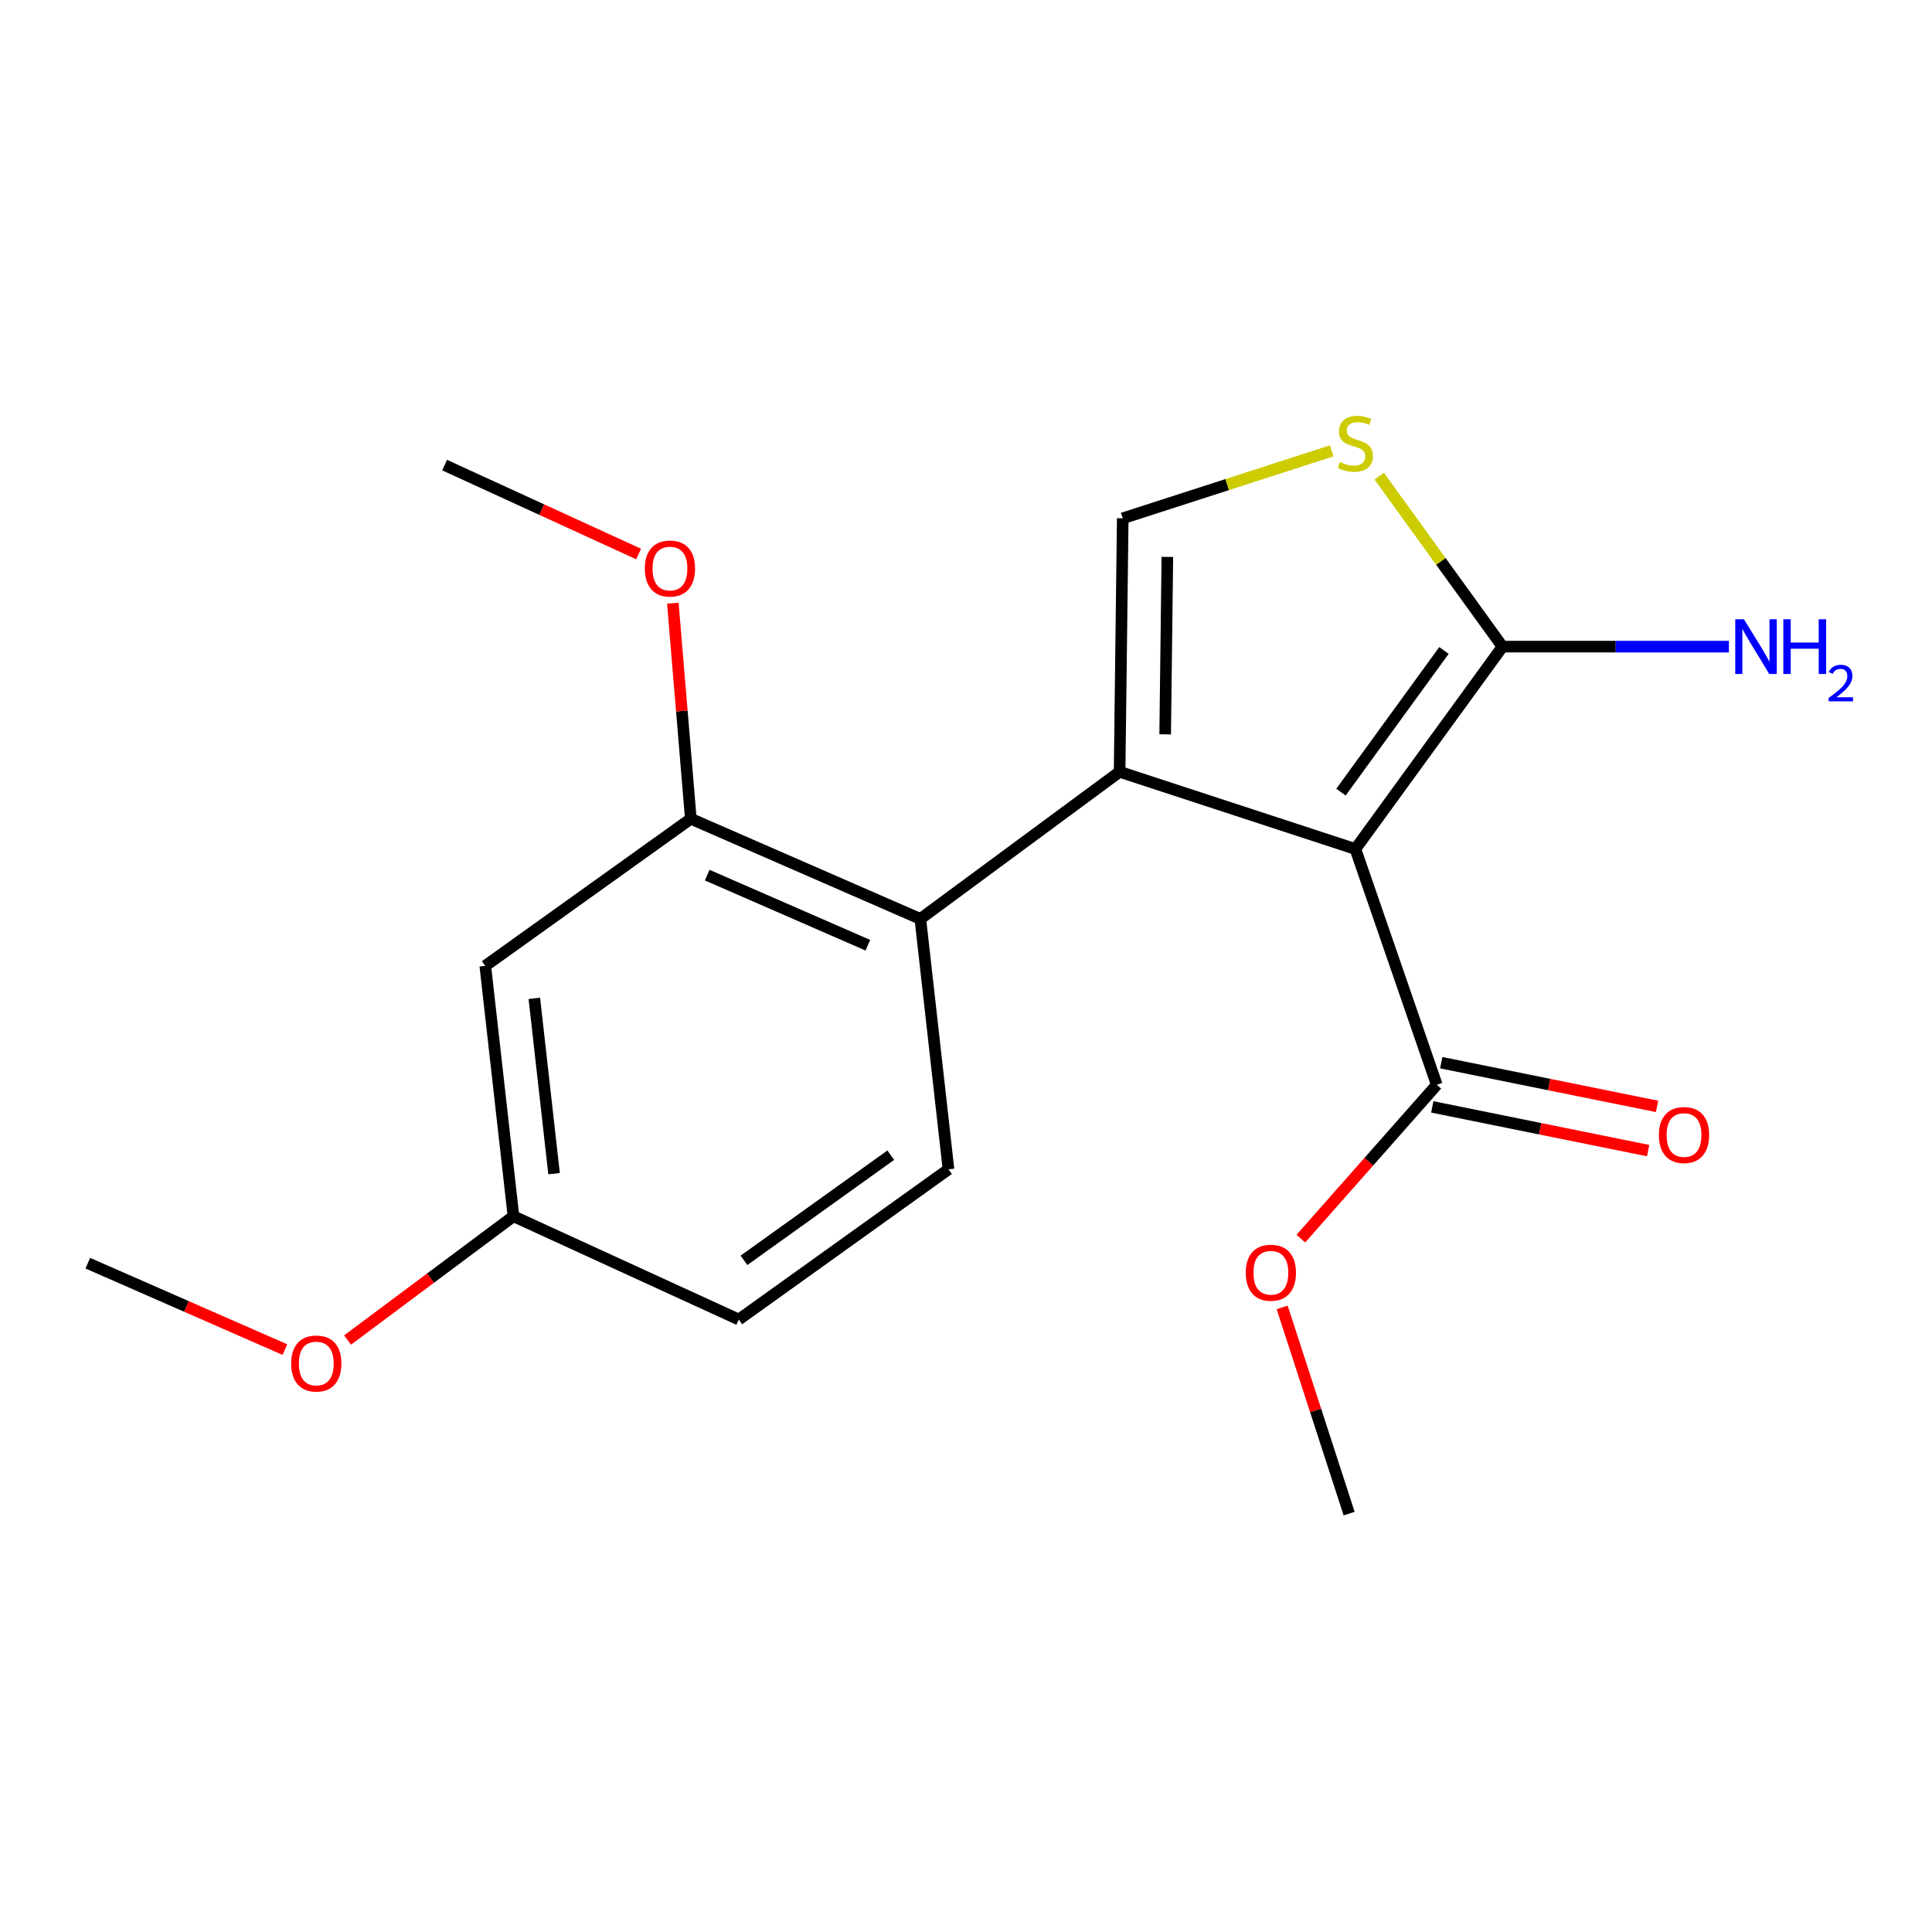 <?xml version='1.0' encoding='iso-8859-1'?>
<svg version='1.1' baseProfile='full'
              xmlns='http://www.w3.org/2000/svg'
                      xmlns:rdkit='http://www.rdkit.org/xml'
                      xmlns:xlink='http://www.w3.org/1999/xlink'
                  xml:space='preserve'
width='1000px' height='1000px' viewBox='0 0 1000 1000'>
<!-- END OF HEADER -->
<rect style='opacity:1.0;fill:#FFFFFF;stroke:none' width='1000' height='1000' x='0' y='0'> </rect>
<path class='bond-0' d='M 701.542,439.446 L 579.504,399.488' style='fill:none;fill-rule:evenodd;stroke:#000000;stroke-width:6px;stroke-linecap:butt;stroke-linejoin:miter;stroke-opacity:1' />
<path class='bond-1' d='M 701.542,439.446 L 777.696,334.695' style='fill:none;fill-rule:evenodd;stroke:#000000;stroke-width:6px;stroke-linecap:butt;stroke-linejoin:miter;stroke-opacity:1' />
<path class='bond-1' d='M 694.083,410.006 L 747.391,336.681' style='fill:none;fill-rule:evenodd;stroke:#000000;stroke-width:6px;stroke-linecap:butt;stroke-linejoin:miter;stroke-opacity:1' />
<path class='bond-5' d='M 701.542,439.446 L 743.665,561.484' style='fill:none;fill-rule:evenodd;stroke:#000000;stroke-width:6px;stroke-linecap:butt;stroke-linejoin:miter;stroke-opacity:1' />
<path class='bond-2' d='M 579.504,399.488 L 581.125,268.281' style='fill:none;fill-rule:evenodd;stroke:#000000;stroke-width:6px;stroke-linecap:butt;stroke-linejoin:miter;stroke-opacity:1' />
<path class='bond-2' d='M 603.089,380.096 L 604.224,288.251' style='fill:none;fill-rule:evenodd;stroke:#000000;stroke-width:6px;stroke-linecap:butt;stroke-linejoin:miter;stroke-opacity:1' />
<path class='bond-3' d='M 579.504,399.488 L 476.362,475.629' style='fill:none;fill-rule:evenodd;stroke:#000000;stroke-width:6px;stroke-linecap:butt;stroke-linejoin:miter;stroke-opacity:1' />
<path class='bond-4' d='M 777.696,334.695 L 745.783,290.571' style='fill:none;fill-rule:evenodd;stroke:#000000;stroke-width:6px;stroke-linecap:butt;stroke-linejoin:miter;stroke-opacity:1' />
<path class='bond-4' d='M 745.783,290.571 L 713.871,246.447' style='fill:none;fill-rule:evenodd;stroke:#CCCC00;stroke-width:6px;stroke-linecap:butt;stroke-linejoin:miter;stroke-opacity:1' />
<path class='bond-10' d='M 777.696,334.695 L 836.289,334.695' style='fill:none;fill-rule:evenodd;stroke:#000000;stroke-width:6px;stroke-linecap:butt;stroke-linejoin:miter;stroke-opacity:1' />
<path class='bond-10' d='M 836.289,334.695 L 894.883,334.695' style='fill:none;fill-rule:evenodd;stroke:#0000FF;stroke-width:6px;stroke-linecap:butt;stroke-linejoin:miter;stroke-opacity:1' />
<path class='bond-19' d='M 581.125,268.281 L 635.212,250.817' style='fill:none;fill-rule:evenodd;stroke:#000000;stroke-width:6px;stroke-linecap:butt;stroke-linejoin:miter;stroke-opacity:1' />
<path class='bond-19' d='M 635.212,250.817 L 689.299,233.353' style='fill:none;fill-rule:evenodd;stroke:#CCCC00;stroke-width:6px;stroke-linecap:butt;stroke-linejoin:miter;stroke-opacity:1' />
<path class='bond-6' d='M 476.362,475.629 L 357.566,423.792' style='fill:none;fill-rule:evenodd;stroke:#000000;stroke-width:6px;stroke-linecap:butt;stroke-linejoin:miter;stroke-opacity:1' />
<path class='bond-6' d='M 449.206,489.249 L 366.049,452.964' style='fill:none;fill-rule:evenodd;stroke:#000000;stroke-width:6px;stroke-linecap:butt;stroke-linejoin:miter;stroke-opacity:1' />
<path class='bond-8' d='M 476.362,475.629 L 490.939,605.228' style='fill:none;fill-rule:evenodd;stroke:#000000;stroke-width:6px;stroke-linecap:butt;stroke-linejoin:miter;stroke-opacity:1' />
<path class='bond-9' d='M 741.348,572.923 L 797.205,584.239' style='fill:none;fill-rule:evenodd;stroke:#000000;stroke-width:6px;stroke-linecap:butt;stroke-linejoin:miter;stroke-opacity:1' />
<path class='bond-9' d='M 797.205,584.239 L 853.061,595.554' style='fill:none;fill-rule:evenodd;stroke:#FF0000;stroke-width:6px;stroke-linecap:butt;stroke-linejoin:miter;stroke-opacity:1' />
<path class='bond-9' d='M 745.983,550.044 L 801.839,561.359' style='fill:none;fill-rule:evenodd;stroke:#000000;stroke-width:6px;stroke-linecap:butt;stroke-linejoin:miter;stroke-opacity:1' />
<path class='bond-9' d='M 801.839,561.359 L 857.696,572.674' style='fill:none;fill-rule:evenodd;stroke:#FF0000;stroke-width:6px;stroke-linecap:butt;stroke-linejoin:miter;stroke-opacity:1' />
<path class='bond-13' d='M 743.665,561.484 L 708.489,601.304' style='fill:none;fill-rule:evenodd;stroke:#000000;stroke-width:6px;stroke-linecap:butt;stroke-linejoin:miter;stroke-opacity:1' />
<path class='bond-13' d='M 708.489,601.304 L 673.312,641.124' style='fill:none;fill-rule:evenodd;stroke:#FF0000;stroke-width:6px;stroke-linecap:butt;stroke-linejoin:miter;stroke-opacity:1' />
<path class='bond-7' d='M 357.566,423.792 L 251.181,499.933' style='fill:none;fill-rule:evenodd;stroke:#000000;stroke-width:6px;stroke-linecap:butt;stroke-linejoin:miter;stroke-opacity:1' />
<path class='bond-14' d='M 357.566,423.792 L 352.915,367.998' style='fill:none;fill-rule:evenodd;stroke:#000000;stroke-width:6px;stroke-linecap:butt;stroke-linejoin:miter;stroke-opacity:1' />
<path class='bond-14' d='M 352.915,367.998 L 348.264,312.204' style='fill:none;fill-rule:evenodd;stroke:#FF0000;stroke-width:6px;stroke-linecap:butt;stroke-linejoin:miter;stroke-opacity:1' />
<path class='bond-20' d='M 251.181,499.933 L 265.771,629.532' style='fill:none;fill-rule:evenodd;stroke:#000000;stroke-width:6px;stroke-linecap:butt;stroke-linejoin:miter;stroke-opacity:1' />
<path class='bond-20' d='M 276.568,516.761 L 286.781,607.48' style='fill:none;fill-rule:evenodd;stroke:#000000;stroke-width:6px;stroke-linecap:butt;stroke-linejoin:miter;stroke-opacity:1' />
<path class='bond-12' d='M 490.939,605.228 L 382.401,682.99' style='fill:none;fill-rule:evenodd;stroke:#000000;stroke-width:6px;stroke-linecap:butt;stroke-linejoin:miter;stroke-opacity:1' />
<path class='bond-12' d='M 461.062,597.916 L 385.086,652.349' style='fill:none;fill-rule:evenodd;stroke:#000000;stroke-width:6px;stroke-linecap:butt;stroke-linejoin:miter;stroke-opacity:1' />
<path class='bond-11' d='M 265.771,629.532 L 382.401,682.99' style='fill:none;fill-rule:evenodd;stroke:#000000;stroke-width:6px;stroke-linecap:butt;stroke-linejoin:miter;stroke-opacity:1' />
<path class='bond-15' d='M 265.771,629.532 L 222.83,661.566' style='fill:none;fill-rule:evenodd;stroke:#000000;stroke-width:6px;stroke-linecap:butt;stroke-linejoin:miter;stroke-opacity:1' />
<path class='bond-15' d='M 222.83,661.566 L 179.889,693.6' style='fill:none;fill-rule:evenodd;stroke:#FF0000;stroke-width:6px;stroke-linecap:butt;stroke-linejoin:miter;stroke-opacity:1' />
<path class='bond-16' d='M 663.654,676.725 L 680.977,730.08' style='fill:none;fill-rule:evenodd;stroke:#FF0000;stroke-width:6px;stroke-linecap:butt;stroke-linejoin:miter;stroke-opacity:1' />
<path class='bond-16' d='M 680.977,730.08 L 698.3,783.435' style='fill:none;fill-rule:evenodd;stroke:#000000;stroke-width:6px;stroke-linecap:butt;stroke-linejoin:miter;stroke-opacity:1' />
<path class='bond-17' d='M 330.555,286.764 L 280.344,263.75' style='fill:none;fill-rule:evenodd;stroke:#FF0000;stroke-width:6px;stroke-linecap:butt;stroke-linejoin:miter;stroke-opacity:1' />
<path class='bond-17' d='M 280.344,263.75 L 230.133,240.735' style='fill:none;fill-rule:evenodd;stroke:#000000;stroke-width:6px;stroke-linecap:butt;stroke-linejoin:miter;stroke-opacity:1' />
<path class='bond-18' d='M 147.478,698.557 L 96.466,676.19' style='fill:none;fill-rule:evenodd;stroke:#FF0000;stroke-width:6px;stroke-linecap:butt;stroke-linejoin:miter;stroke-opacity:1' />
<path class='bond-18' d='M 96.466,676.19 L 45.455,653.823' style='fill:none;fill-rule:evenodd;stroke:#000000;stroke-width:6px;stroke-linecap:butt;stroke-linejoin:miter;stroke-opacity:1' />
<path  class='atom-5' d='M 693.542 239.12
Q 693.862 239.24, 695.182 239.8
Q 696.502 240.36, 697.942 240.72
Q 699.422 241.04, 700.862 241.04
Q 703.542 241.04, 705.102 239.76
Q 706.662 238.44, 706.662 236.16
Q 706.662 234.6, 705.862 233.64
Q 705.102 232.68, 703.902 232.16
Q 702.702 231.64, 700.702 231.04
Q 698.182 230.28, 696.662 229.56
Q 695.182 228.84, 694.102 227.32
Q 693.062 225.8, 693.062 223.24
Q 693.062 219.68, 695.462 217.48
Q 697.902 215.28, 702.702 215.28
Q 705.982 215.28, 709.702 216.84
L 708.782 219.92
Q 705.382 218.52, 702.822 218.52
Q 700.062 218.52, 698.542 219.68
Q 697.022 220.8, 697.062 222.76
Q 697.062 224.28, 697.822 225.2
Q 698.622 226.12, 699.742 226.64
Q 700.902 227.16, 702.822 227.76
Q 705.382 228.56, 706.902 229.36
Q 708.422 230.16, 709.502 231.8
Q 710.622 233.4, 710.622 236.16
Q 710.622 240.08, 707.982 242.2
Q 705.382 244.28, 701.022 244.28
Q 698.502 244.28, 696.582 243.72
Q 694.702 243.2, 692.462 242.28
L 693.542 239.12
' fill='#CCCC00'/>
<path  class='atom-10' d='M 858.643 587.489
Q 858.643 580.689, 862.003 576.889
Q 865.363 573.089, 871.643 573.089
Q 877.923 573.089, 881.283 576.889
Q 884.643 580.689, 884.643 587.489
Q 884.643 594.369, 881.243 598.289
Q 877.843 602.169, 871.643 602.169
Q 865.403 602.169, 862.003 598.289
Q 858.643 594.409, 858.643 587.489
M 871.643 598.969
Q 875.963 598.969, 878.283 596.089
Q 880.643 593.169, 880.643 587.489
Q 880.643 581.929, 878.283 579.129
Q 875.963 576.289, 871.643 576.289
Q 867.323 576.289, 864.963 579.089
Q 862.643 581.889, 862.643 587.489
Q 862.643 593.209, 864.963 596.089
Q 867.323 598.969, 871.643 598.969
' fill='#FF0000'/>
<path  class='atom-11' d='M 902.643 320.535
L 911.923 335.535
Q 912.843 337.015, 914.323 339.695
Q 915.803 342.375, 915.883 342.535
L 915.883 320.535
L 919.643 320.535
L 919.643 348.855
L 915.763 348.855
L 905.803 332.455
Q 904.643 330.535, 903.403 328.335
Q 902.203 326.135, 901.843 325.455
L 901.843 348.855
L 898.163 348.855
L 898.163 320.535
L 902.643 320.535
' fill='#0000FF'/>
<path  class='atom-11' d='M 923.043 320.535
L 926.883 320.535
L 926.883 332.575
L 941.363 332.575
L 941.363 320.535
L 945.203 320.535
L 945.203 348.855
L 941.363 348.855
L 941.363 335.775
L 926.883 335.775
L 926.883 348.855
L 923.043 348.855
L 923.043 320.535
' fill='#0000FF'/>
<path  class='atom-11' d='M 946.576 347.862
Q 947.262 346.093, 948.899 345.116
Q 950.536 344.113, 952.806 344.113
Q 955.631 344.113, 957.215 345.644
Q 958.799 347.175, 958.799 349.894
Q 958.799 352.666, 956.74 355.254
Q 954.707 357.841, 950.483 360.903
L 959.116 360.903
L 959.116 363.015
L 946.523 363.015
L 946.523 361.246
Q 950.008 358.765, 952.067 356.917
Q 954.153 355.069, 955.156 353.406
Q 956.159 351.742, 956.159 350.026
Q 956.159 348.231, 955.261 347.228
Q 954.364 346.225, 952.806 346.225
Q 951.301 346.225, 950.298 346.832
Q 949.295 347.439, 948.582 348.786
L 946.576 347.862
' fill='#0000FF'/>
<path  class='atom-14' d='M 644.798 658.766
Q 644.798 651.966, 648.158 648.166
Q 651.518 644.366, 657.798 644.366
Q 664.078 644.366, 667.438 648.166
Q 670.798 651.966, 670.798 658.766
Q 670.798 665.646, 667.398 669.566
Q 663.998 673.446, 657.798 673.446
Q 651.558 673.446, 648.158 669.566
Q 644.798 665.686, 644.798 658.766
M 657.798 670.246
Q 662.118 670.246, 664.438 667.366
Q 666.798 664.446, 666.798 658.766
Q 666.798 653.206, 664.438 650.406
Q 662.118 647.566, 657.798 647.566
Q 653.478 647.566, 651.118 650.366
Q 648.798 653.166, 648.798 658.766
Q 648.798 664.486, 651.118 667.366
Q 653.478 670.246, 657.798 670.246
' fill='#FF0000'/>
<path  class='atom-15' d='M 333.763 294.273
Q 333.763 287.473, 337.123 283.673
Q 340.483 279.873, 346.763 279.873
Q 353.043 279.873, 356.403 283.673
Q 359.763 287.473, 359.763 294.273
Q 359.763 301.153, 356.363 305.073
Q 352.963 308.953, 346.763 308.953
Q 340.523 308.953, 337.123 305.073
Q 333.763 301.193, 333.763 294.273
M 346.763 305.753
Q 351.083 305.753, 353.403 302.873
Q 355.763 299.953, 355.763 294.273
Q 355.763 288.713, 353.403 285.913
Q 351.083 283.073, 346.763 283.073
Q 342.443 283.073, 340.083 285.873
Q 337.763 288.673, 337.763 294.273
Q 337.763 299.993, 340.083 302.873
Q 342.443 305.753, 346.763 305.753
' fill='#FF0000'/>
<path  class='atom-16' d='M 150.706 705.753
Q 150.706 698.953, 154.066 695.153
Q 157.426 691.353, 163.706 691.353
Q 169.986 691.353, 173.346 695.153
Q 176.706 698.953, 176.706 705.753
Q 176.706 712.633, 173.306 716.553
Q 169.906 720.433, 163.706 720.433
Q 157.466 720.433, 154.066 716.553
Q 150.706 712.673, 150.706 705.753
M 163.706 717.233
Q 168.026 717.233, 170.346 714.353
Q 172.706 711.433, 172.706 705.753
Q 172.706 700.193, 170.346 697.393
Q 168.026 694.553, 163.706 694.553
Q 159.386 694.553, 157.026 697.353
Q 154.706 700.153, 154.706 705.753
Q 154.706 711.473, 157.026 714.353
Q 159.386 717.233, 163.706 717.233
' fill='#FF0000'/>
</svg>
